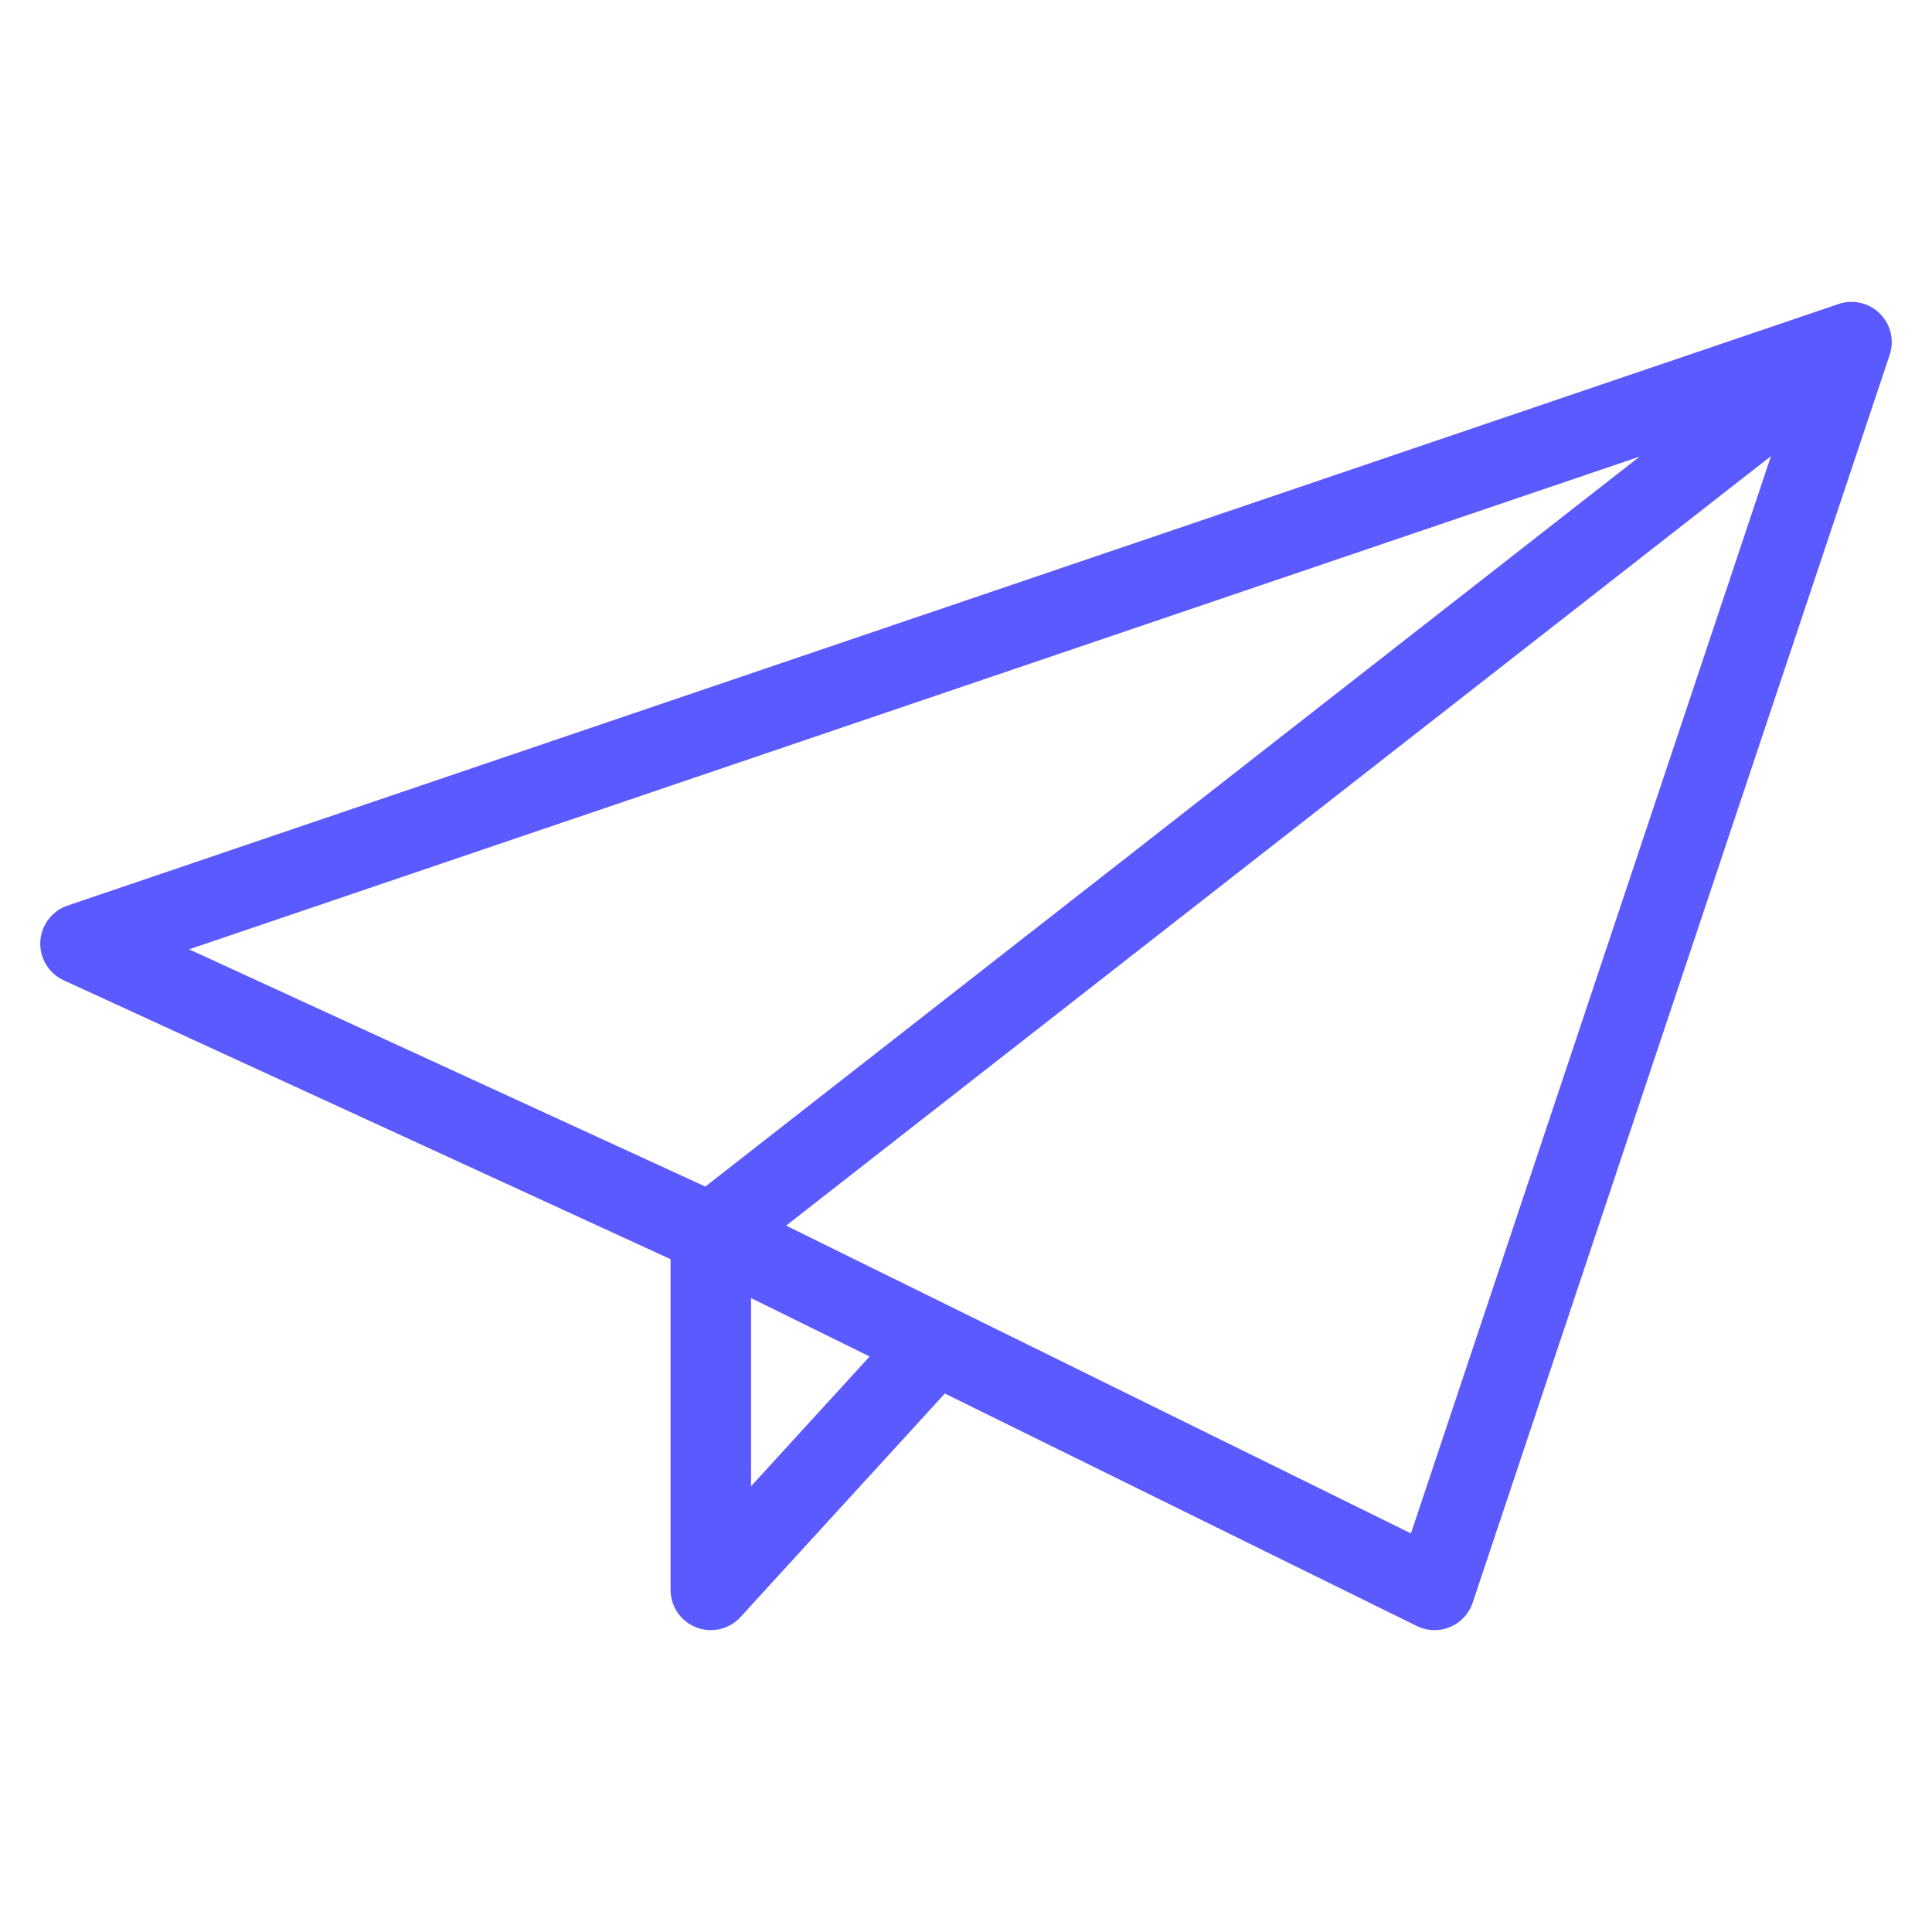 <svg width="48" height="48" viewBox="0 0 48 48" fill="none" xmlns="http://www.w3.org/2000/svg">
<path d="M46 8.5L2 23.446L17.66 30.643M46 8.5L35.64 39.5L23.243 33.393M46 8.5L17.66 30.643M17.66 30.643V39.5L23.243 33.393M17.66 30.643L23.243 33.393" stroke="#5A5AFF" stroke-width="2" stroke-linecap="round" stroke-linejoin="round"/>
</svg>
